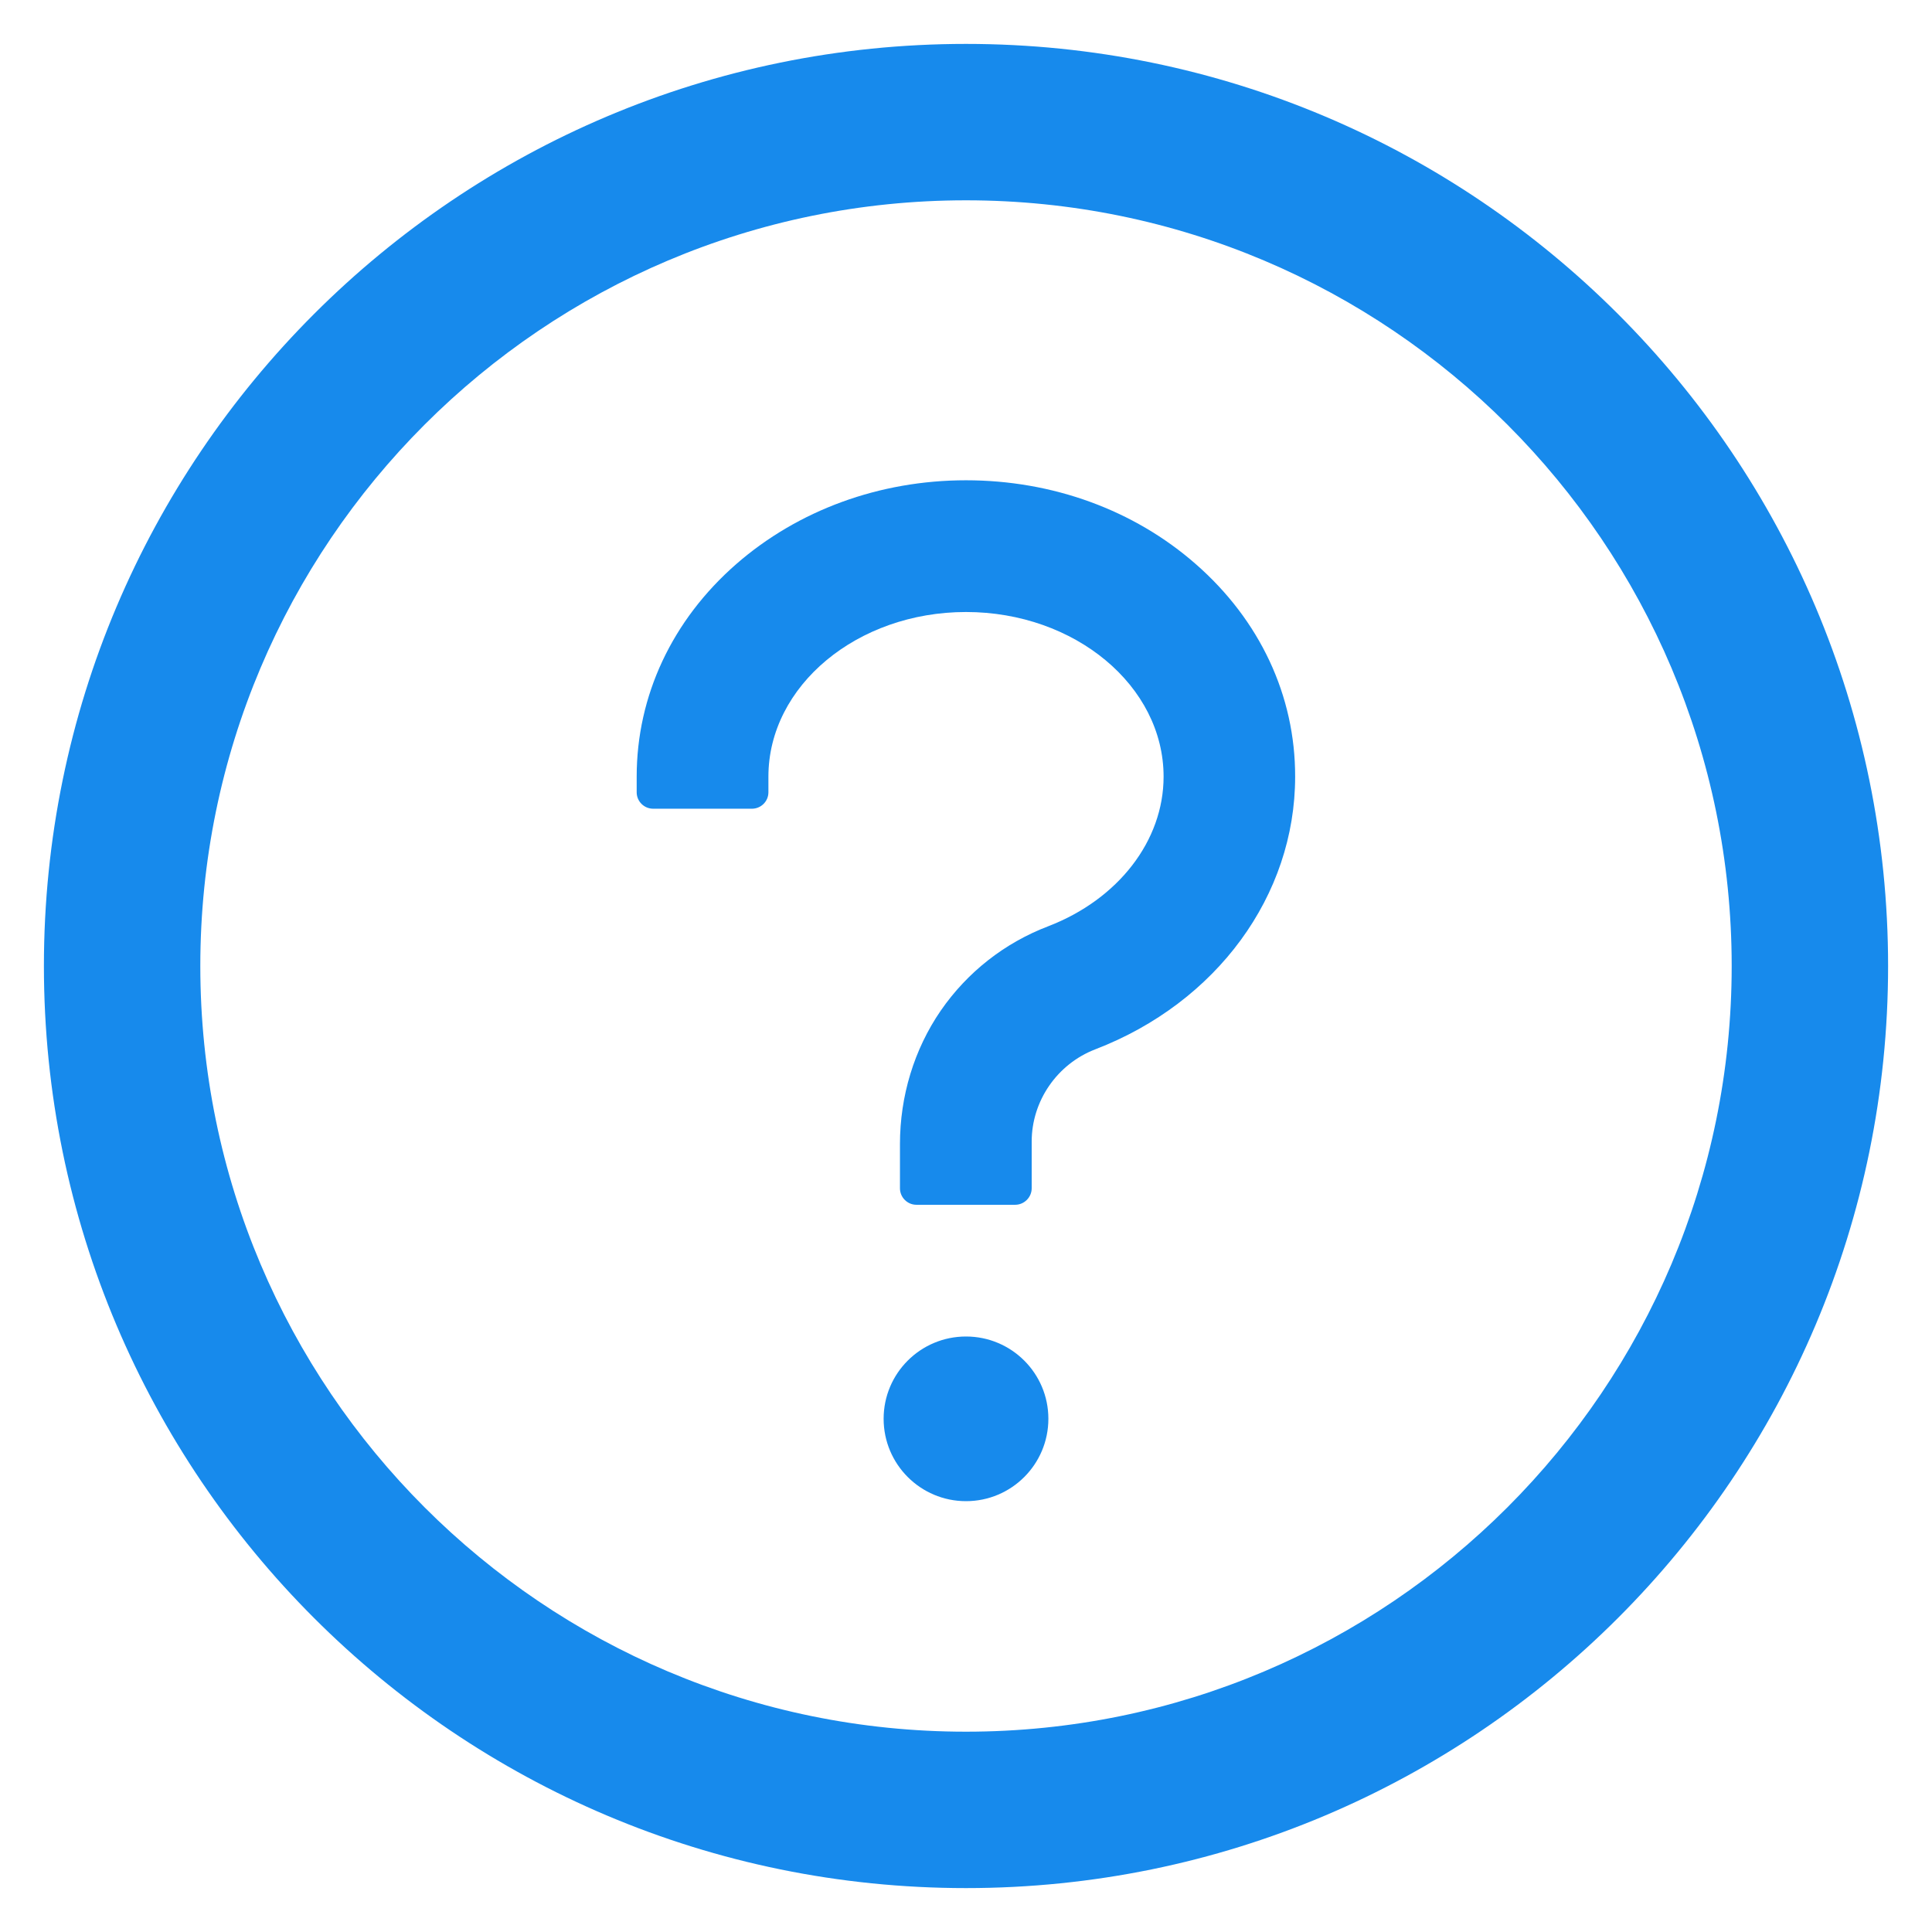 <?xml version="1.0" encoding="UTF-8"?>
<svg width="22px" height="22px" viewBox="0 0 22 22" version="1.1" xmlns="http://www.w3.org/2000/svg" xmlns:xlink="http://www.w3.org/1999/xlink">
    <!-- Generator: Sketch 61 (89581) - https://sketch.com -->
    <title>question-circle</title>
    <desc>Created with Sketch.</desc>
    <g id="页面-1" stroke="none" stroke-width="1" fill="none" fill-rule="evenodd">
        <g id="0109-信息查询" transform="translate(-933, -216)" fill-rule="nonzero">
            <g id="question-circle" transform="translate(932, 215)">
                <rect id="矩形" fill="#000000" opacity="0" x="0" y="0" width="24" height="24"></rect>
                <path d="M12,1.5 C6.202,1.5 1.5,6.202 1.5,12 C1.5,17.798 6.202,22.5 12,22.5 C17.798,22.5 22.5,17.798 22.5,12 C22.5,6.202 17.798,1.5 12,1.5 Z M12,20.719 C7.186,20.719 3.281,16.814 3.281,12 C3.281,7.186 7.186,3.281 12,3.281 C16.814,3.281 20.719,7.186 20.719,12 C20.719,16.814 16.814,20.719 12,20.719 Z" id="形状" fill="#178AEC"></path>
                <path d="M14.616,7.423 C13.912,6.806 12.984,6.469 12,6.469 C11.016,6.469 10.088,6.809 9.384,7.423 C8.653,8.062 8.25,8.923 8.25,9.844 L8.25,10.022 C8.25,10.125 8.334,10.209 8.438,10.209 L9.562,10.209 C9.666,10.209 9.75,10.125 9.75,10.022 L9.75,9.844 C9.75,8.81 10.76,7.969 12,7.969 C13.24,7.969 14.25,8.81 14.25,9.844 C14.25,10.573 13.734,11.241 12.935,11.548 C12.438,11.738 12.016,12.07 11.714,12.506 C11.407,12.952 11.248,13.486 11.248,14.027 L11.248,14.531 C11.248,14.634 11.332,14.719 11.435,14.719 L12.56,14.719 C12.663,14.719 12.748,14.634 12.748,14.531 L12.748,13.999 C12.748,13.537 13.038,13.116 13.472,12.949 C14.855,12.417 15.748,11.198 15.748,9.844 C15.75,8.923 15.347,8.062 14.616,7.423 Z" id="路径" fill="#178AEC"></path>
                <path d="M11.062,17.156 C11.062,17.674 11.482,18.094 12,18.094 C12.518,18.094 12.938,17.674 12.938,17.156 C12.938,16.638 12.518,16.219 12,16.219 C11.482,16.219 11.062,16.638 11.062,17.156 Z" id="路径" fill="#178AEC"></path>
            </g>
        </g>
    </g>
</svg>